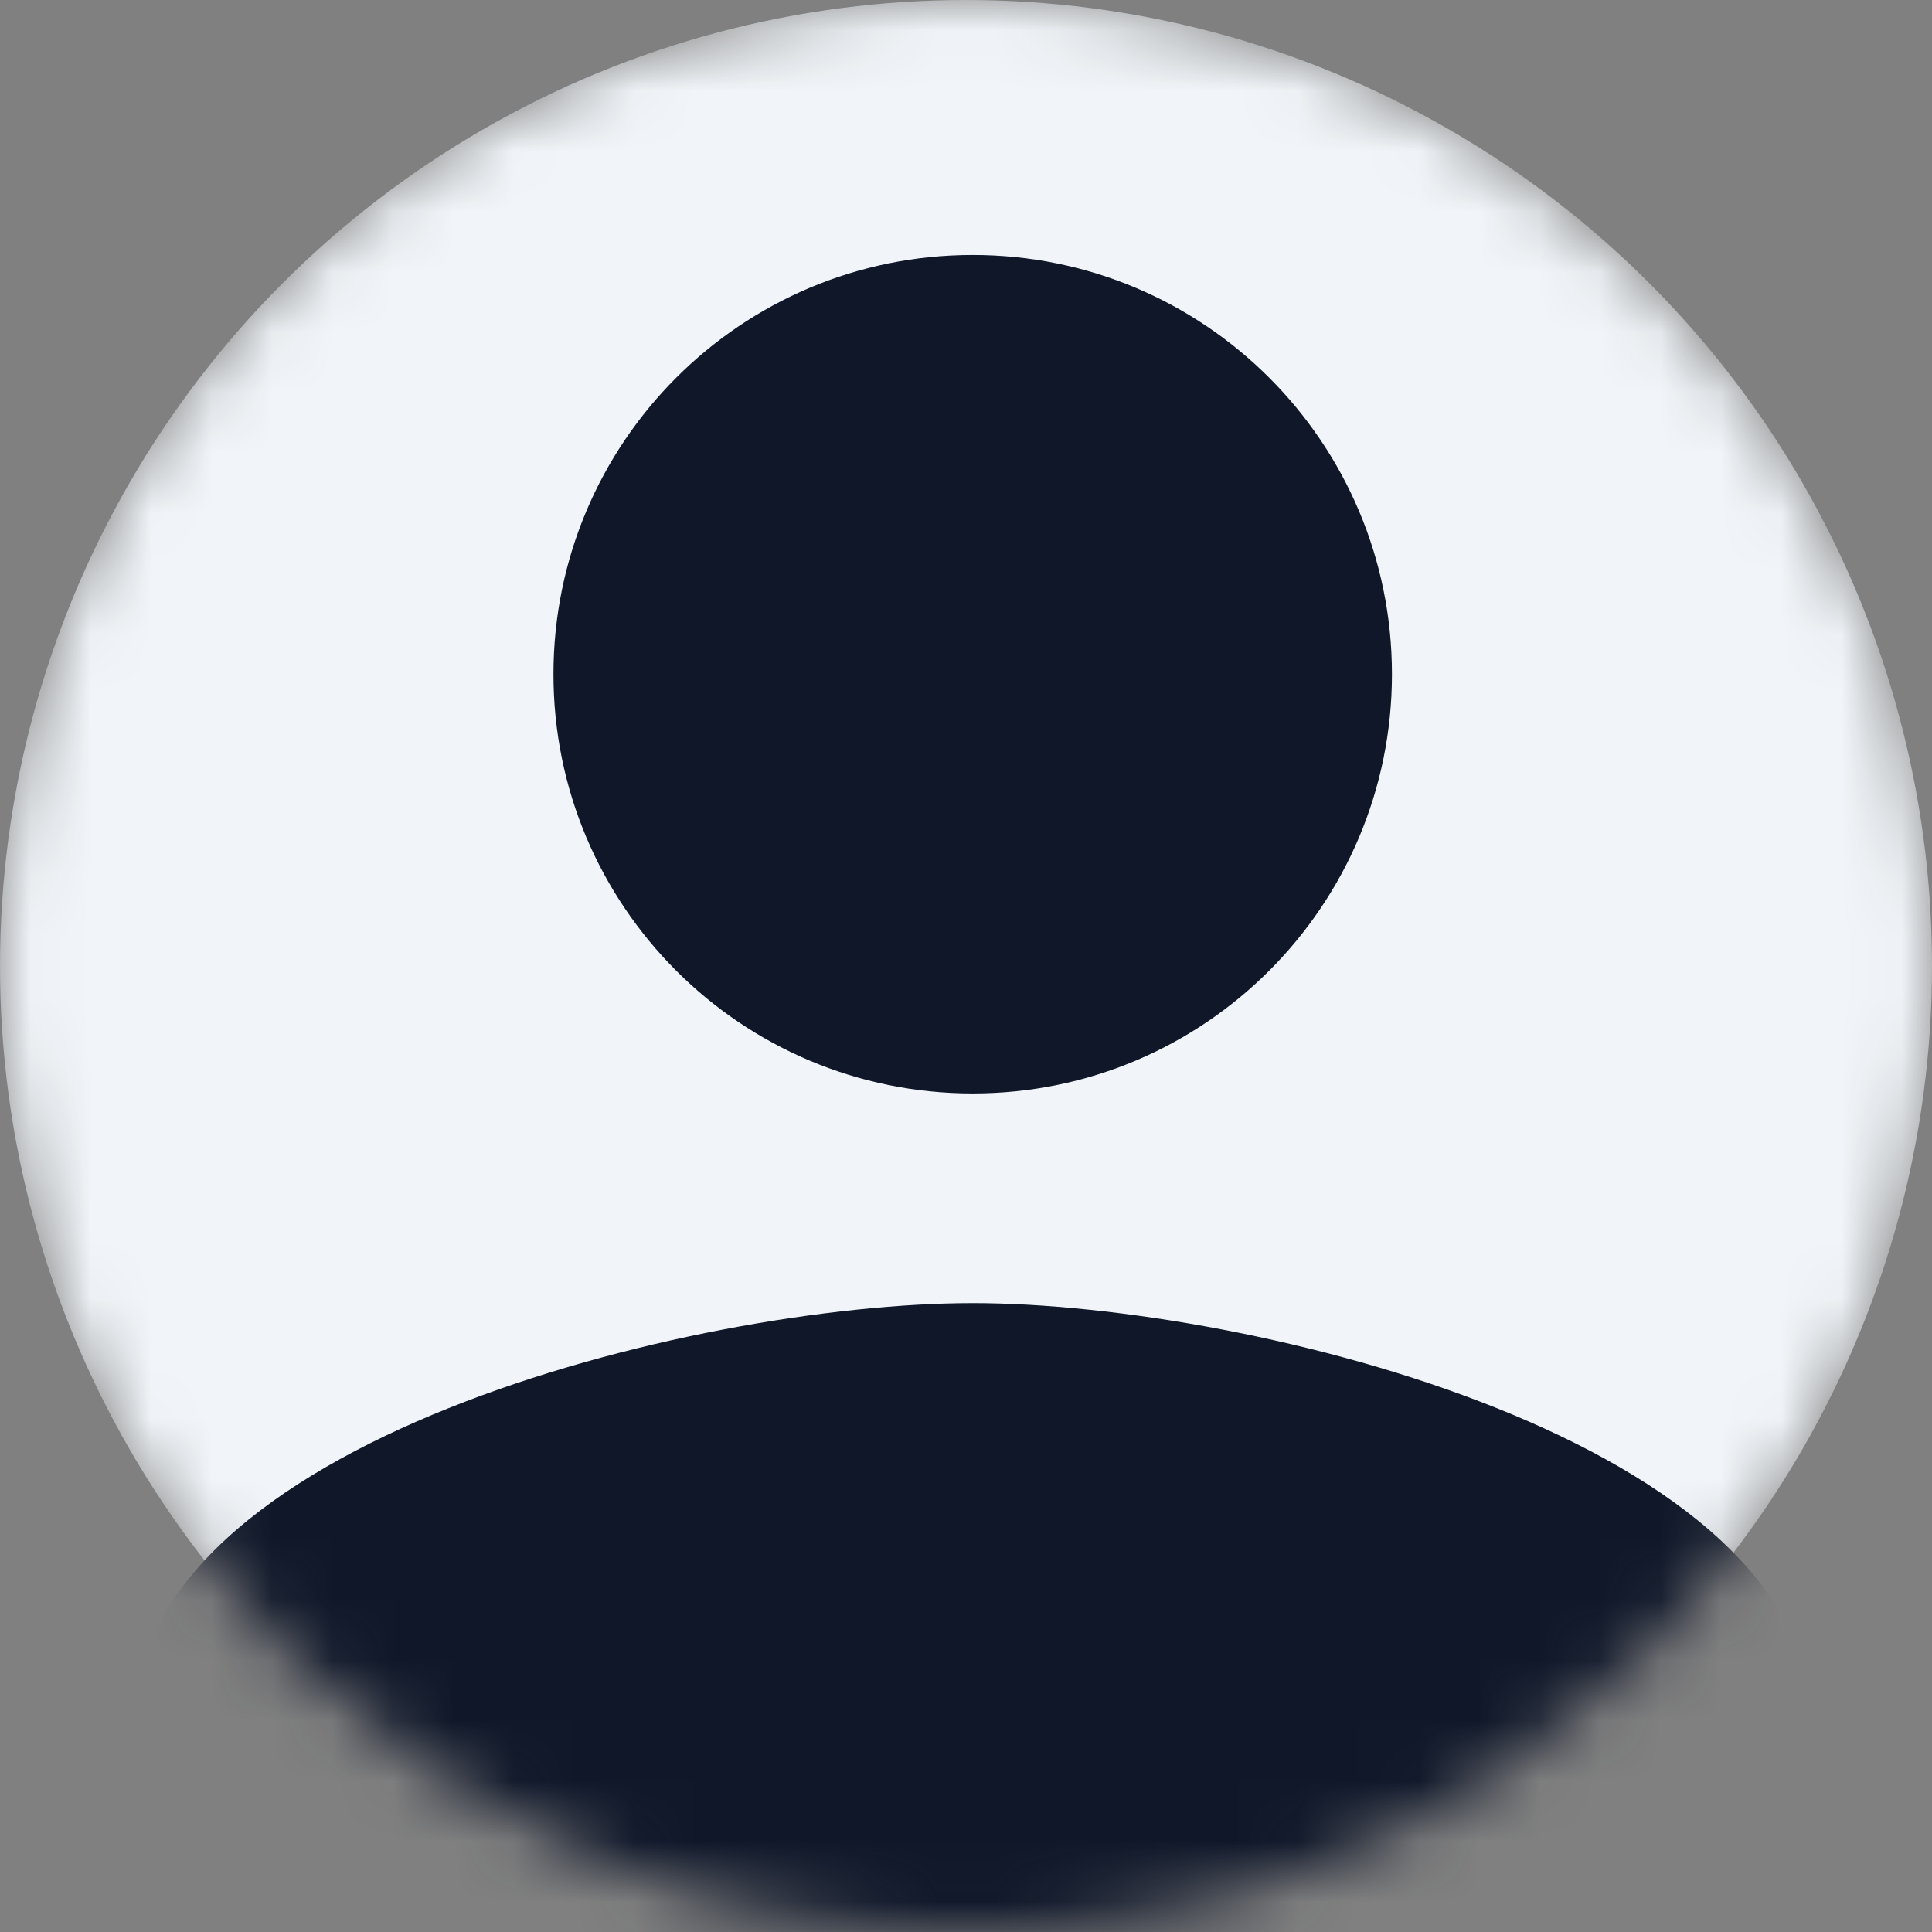 <svg width="32" height="32" viewBox="0 0 32 32" fill="none" xmlns="http://www.w3.org/2000/svg">
<rect x="0" y="0" width="32" height="32" fill="#808080" stroke="none"/>
<mask id="mask0_766_2423" style="mask-type:alpha" maskUnits="userSpaceOnUse" x="0" y="0" width="32" height="32">
<circle cx="16" cy="16" r="16" fill="#D9D9D9"/>
</mask>
<g mask="url(#mask0_766_2423)">
<circle cx="16" cy="16" r="16" fill="#F1F5F9"/>
<path d="M16.111 18.111C19.948 18.111 23.055 15.004 23.055 11.167C23.055 7.33 19.948 4.223 16.111 4.223C12.274 4.223 9.167 7.33 9.167 11.167C9.167 15.004 12.274 18.111 16.111 18.111ZM16.111 21.584C11.476 21.584 2.222 23.91 2.222 28.528V32H30V28.528C30 23.91 20.747 21.584 16.111 21.584Z" fill="#0F1729"/>
</g>
</svg>
